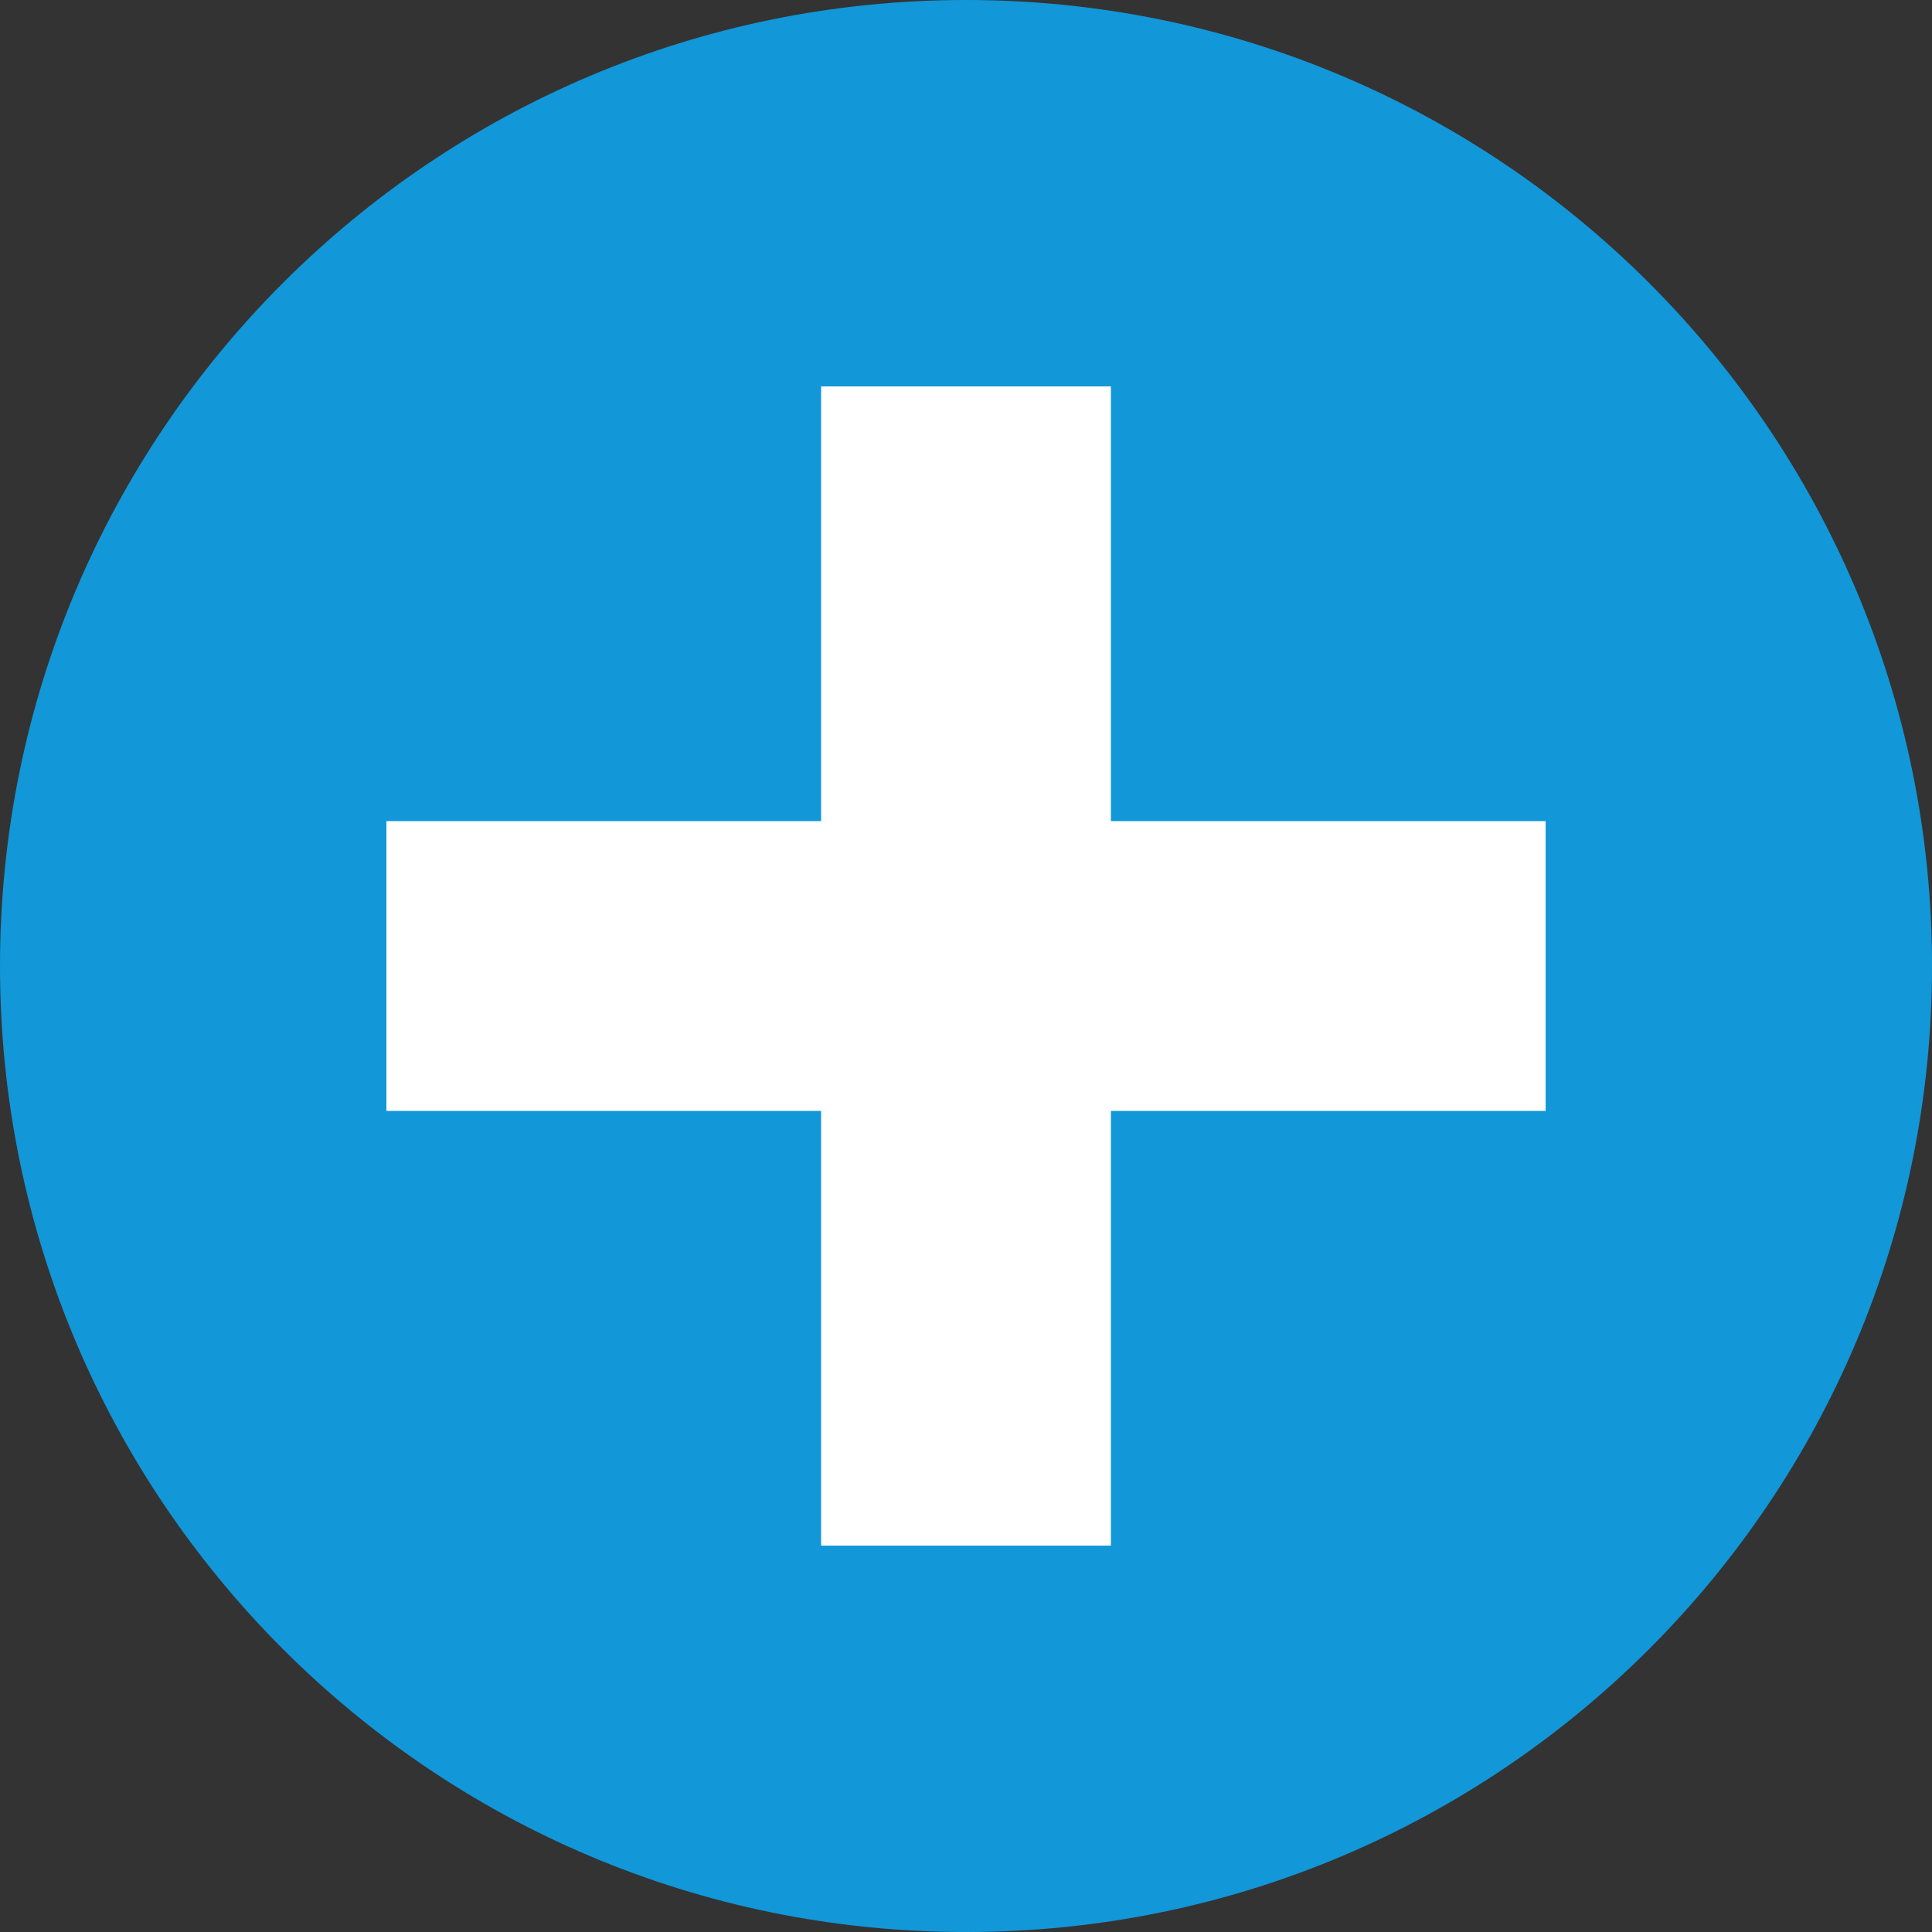 <?xml version="1.0" encoding="utf-8"?>
<!-- Generator: Adobe Illustrator 16.0.0, SVG Export Plug-In . SVG Version: 6.00 Build 0)  -->
<!DOCTYPE svg PUBLIC "-//W3C//DTD SVG 1.1//EN" "http://www.w3.org/Graphics/SVG/1.1/DTD/svg11.dtd">
<svg version="1.1" id="Layer_1" xmlns="http://www.w3.org/2000/svg" xmlns:xlink="http://www.w3.org/1999/xlink" x="0px" y="0px"
	 width="283.46px" height="283.46px" viewBox="0 0 283.46 283.46" enable-background="new 0 0 283.46 283.46" xml:space="preserve">
<rect x="0" y="0" width="283.46" height="283.46" fill="#333333" stroke="none"/>
<path fill="#1297D8" d="M283.465,141.734c0,78.275-63.454,141.731-141.732,141.731C63.455,283.465,0,220.009,0,141.734
	C0,63.455,63.455,0,141.732,0C220.011,0,283.465,63.455,283.465,141.734z"/>
<rect x="120.472" y="56.692" fill="#FFFFFF" width="42.52" height="170.079"/>
<rect x="56.693" y="120.473" fill="#FFFFFF" width="170.079" height="42.52"/>
</svg>
